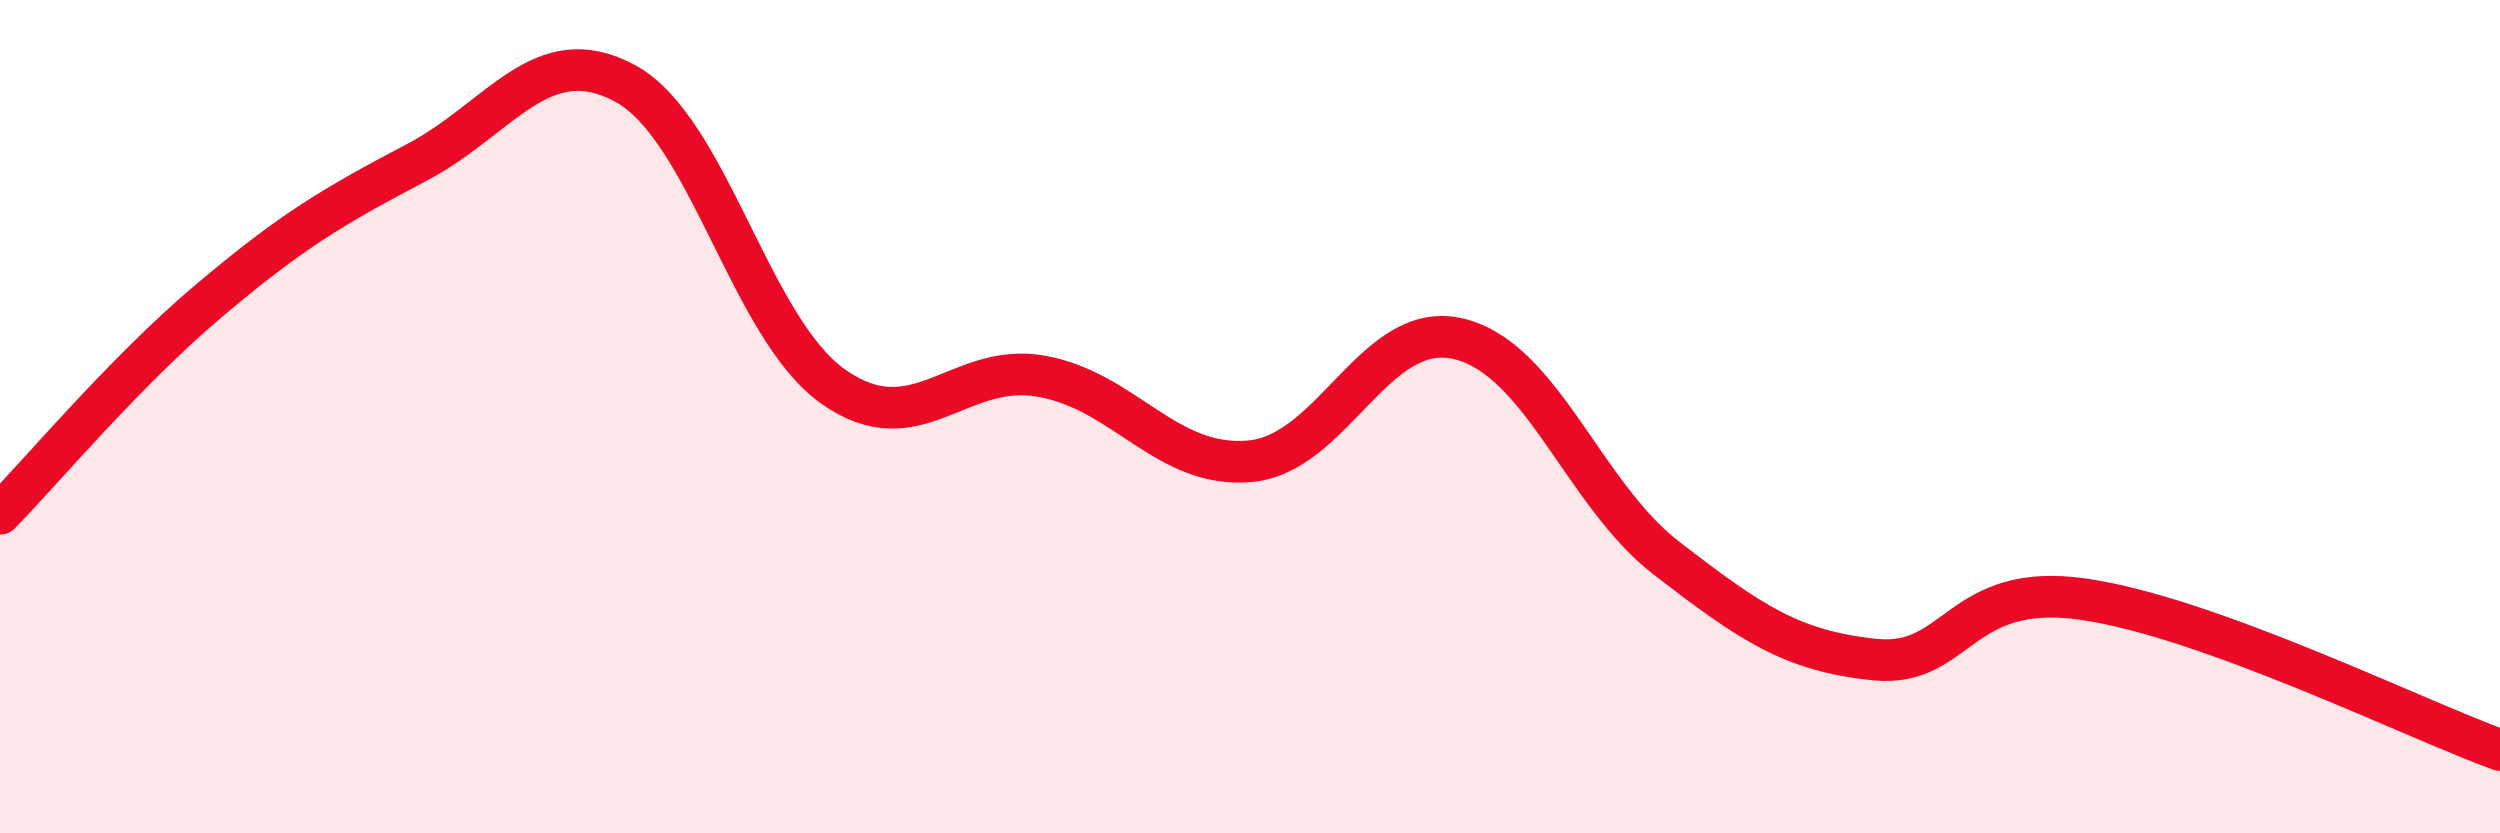 
    <svg width="60" height="20" viewBox="0 0 60 20" xmlns="http://www.w3.org/2000/svg">
      <path
        d="M 0,12.33 C 1,11.31 3,8.92 5,7.23 C 7,5.54 8,4.95 10,3.9 C 12,2.85 13,0.92 15,2 C 17,3.08 18,7.87 20,9.28 C 22,10.69 23,8.67 25,9.03 C 27,9.39 28,11.25 30,11.07 C 32,10.89 33,7.66 35,8.13 C 37,8.6 38,11.86 40,13.4 C 42,14.94 43,15.63 45,15.83 C 47,16.03 47,13.95 50,14.38 C 53,14.81 58,17.28 60,18L60 20L0 20Z"
        fill="#EB0A25"
        opacity="0.1"
        stroke-linecap="round"
        stroke-linejoin="round"
      />
      <path
        d="M 0,12.33 C 1,11.31 3,8.92 5,7.23 C 7,5.54 8,4.95 10,3.9 C 12,2.85 13,0.92 15,2 C 17,3.08 18,7.87 20,9.28 C 22,10.69 23,8.67 25,9.03 C 27,9.39 28,11.25 30,11.07 C 32,10.89 33,7.66 35,8.13 C 37,8.6 38,11.86 40,13.4 C 42,14.94 43,15.63 45,15.83 C 47,16.03 47,13.95 50,14.38 C 53,14.81 58,17.28 60,18"
        stroke="#EB0A25"
        stroke-width="1"
        fill="none"
        stroke-linecap="round"
        stroke-linejoin="round"
      />
    </svg>
  